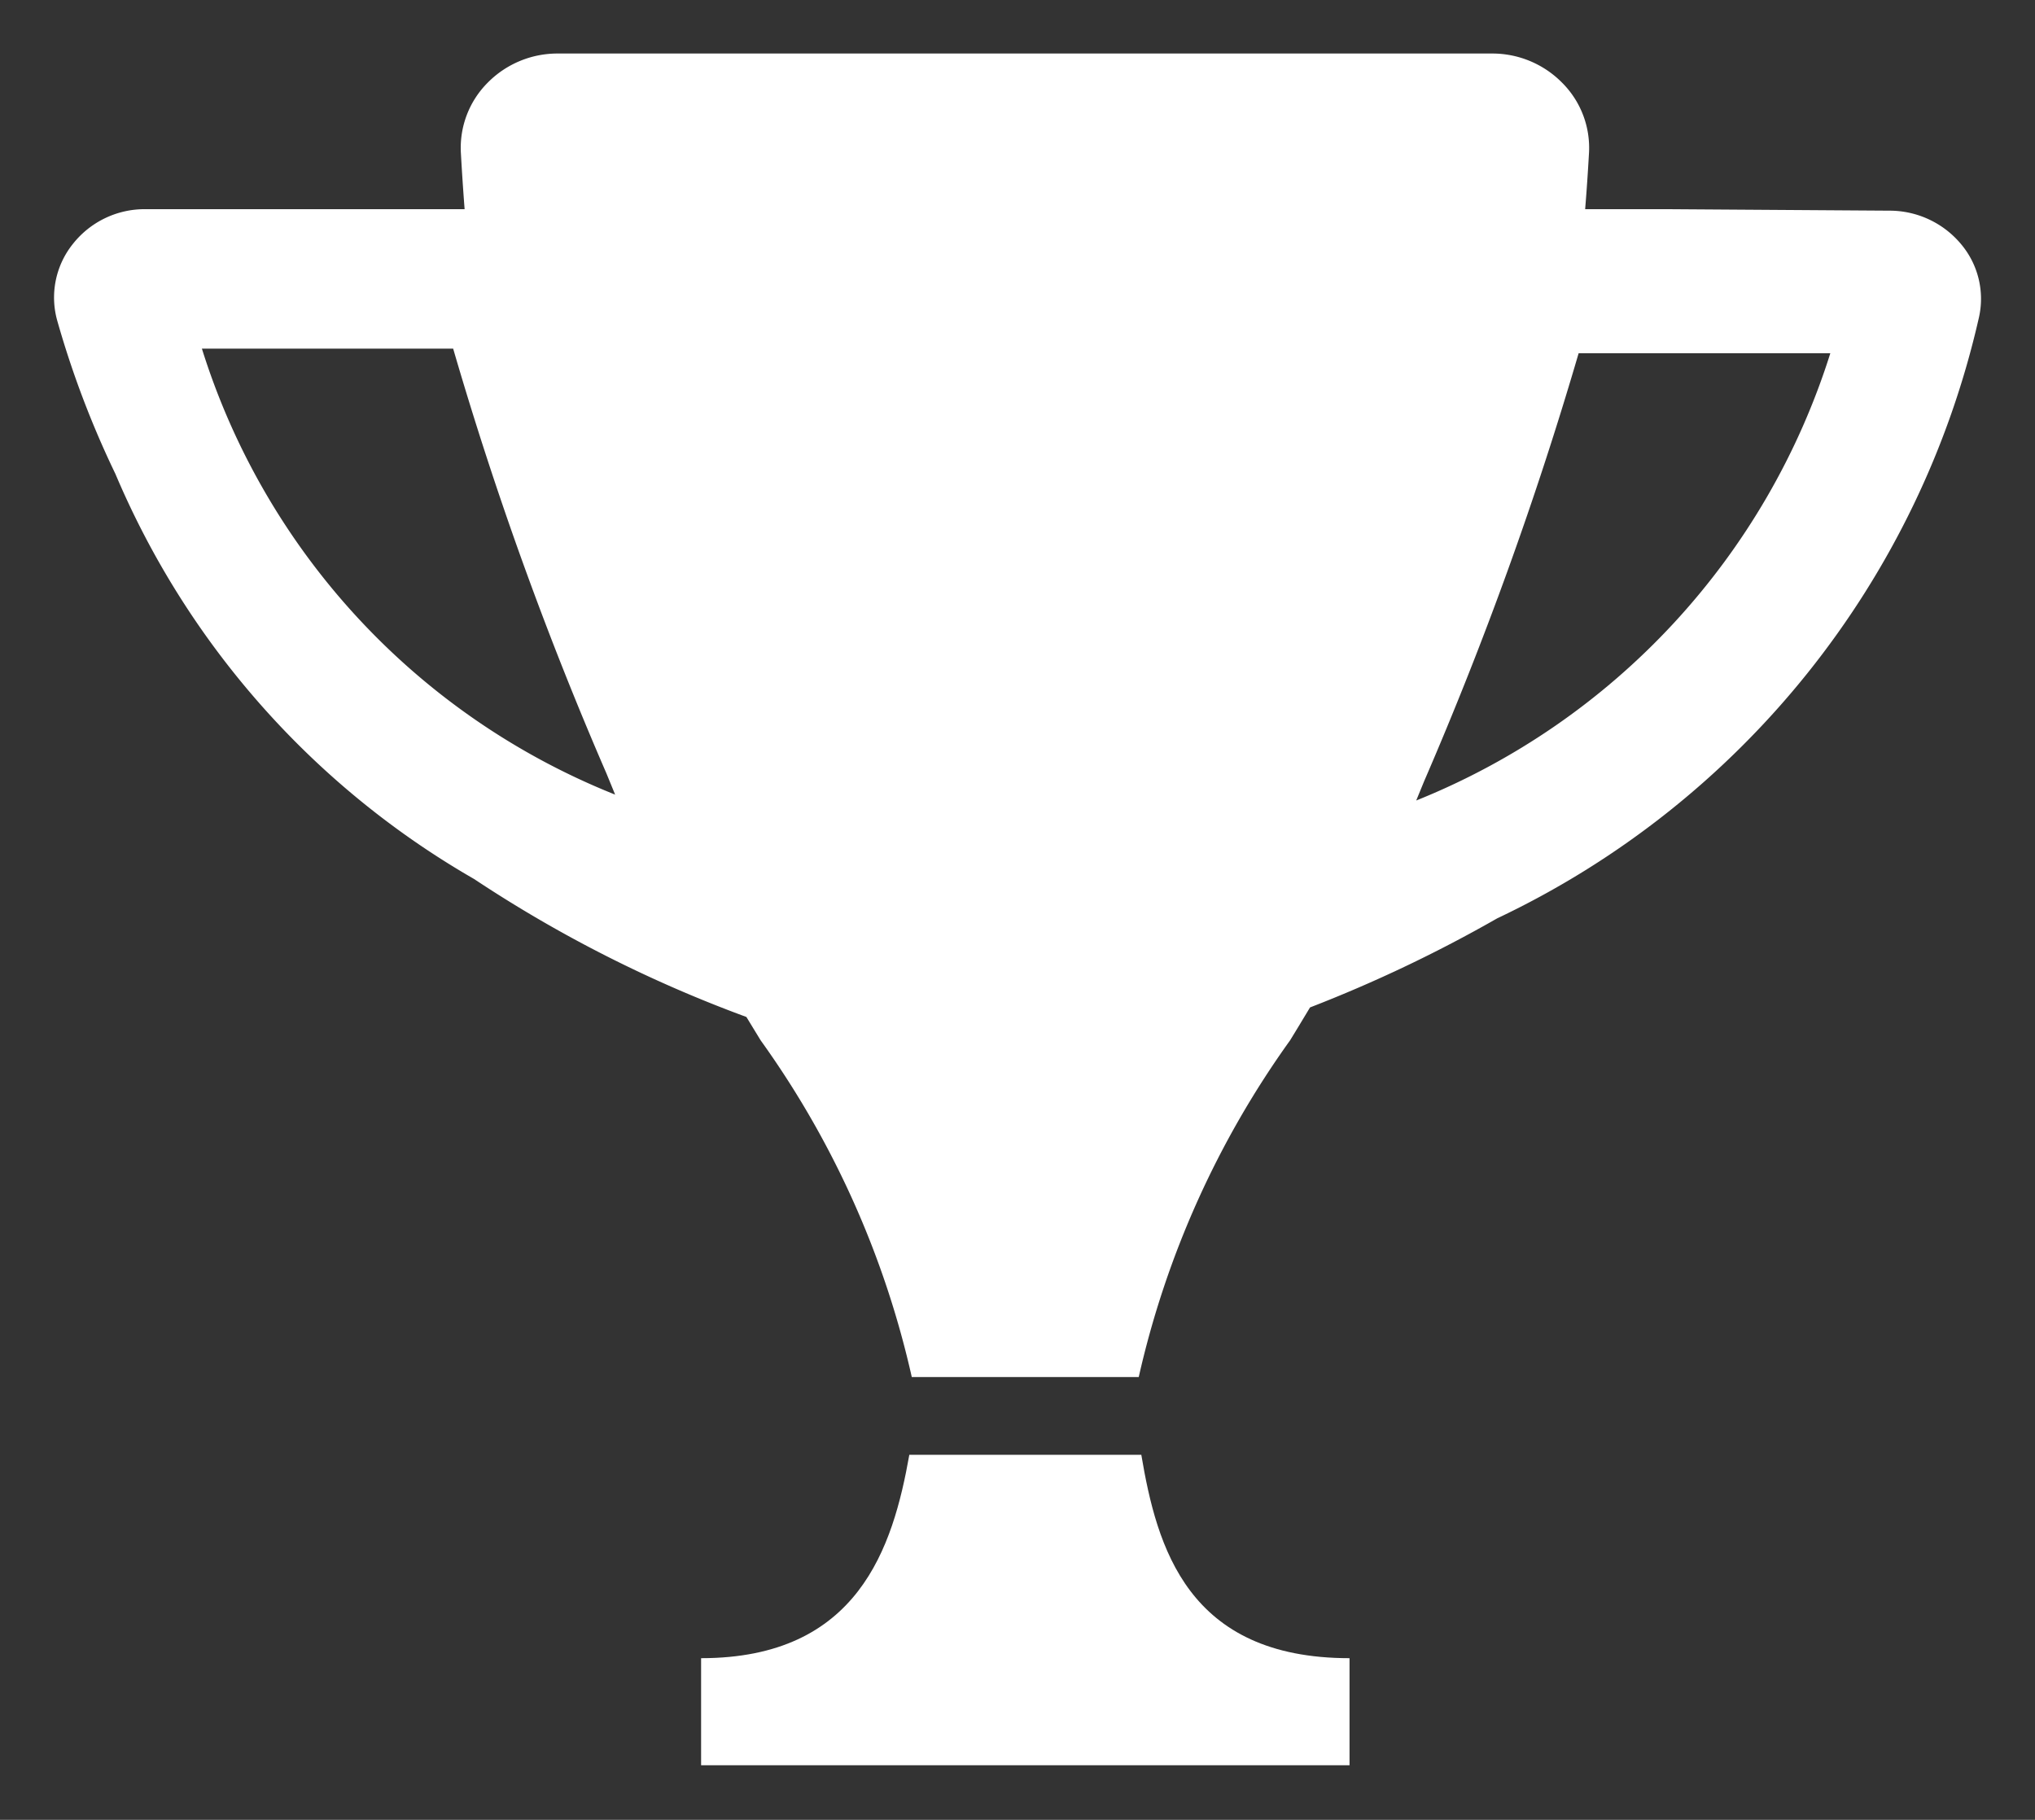 <svg xmlns="http://www.w3.org/2000/svg" width="19.009" height="17"><rect width="100%" height="100%" fill="#333333" stroke="none"/><g data-name="Group 1133" fill="#fff" stroke="rgba(0,0,0,0)"><path data-name="Path 232" d="M10.662 13.59H8.494c-.153.864-.476 1.9-1.945 1.9v1h6.057v-1c-1.516 0-1.8-1.041-1.945-1.9"/><path data-name="Exclusion 8" d="M10.639 12.864H8.517a8.634 8.634 0 00-1.412-3.146L6.972 9.5a12.219 12.219 0 01-2.544-1.289 7.931 7.931 0 01-3.35-3.784A8.872 8.872 0 01.536 3a.8.8 0 01.147-.724.854.854 0 01.672-.322H4.34a24.098 24.098 0 01-.035-.527.861.861 0 01.252-.656A.915.915 0 015.213.5h8.722a.915.915 0 01.656.272.859.859 0 01.252.655c-.01.178-.022.356-.036.527h.76l2.085.014a.869.869 0 01.665.311.793.793 0 01.168.688 8.222 8.222 0 01-4.5 5.612 12.937 12.937 0 01-1.748.832l-.114.189-.072.118a8.659 8.659 0 00-1.414 3.146zM14.746 3.3a34.372 34.372 0 01-1.444 4l-.073.178A6.656 6.656 0 0017.097 3.3zm-12.86-.043a6.61 6.61 0 003.86 4.166l-.082-.2a33.536 33.536 0 01-1.431-3.966z" stroke-miterlimit="10"/></g></svg>